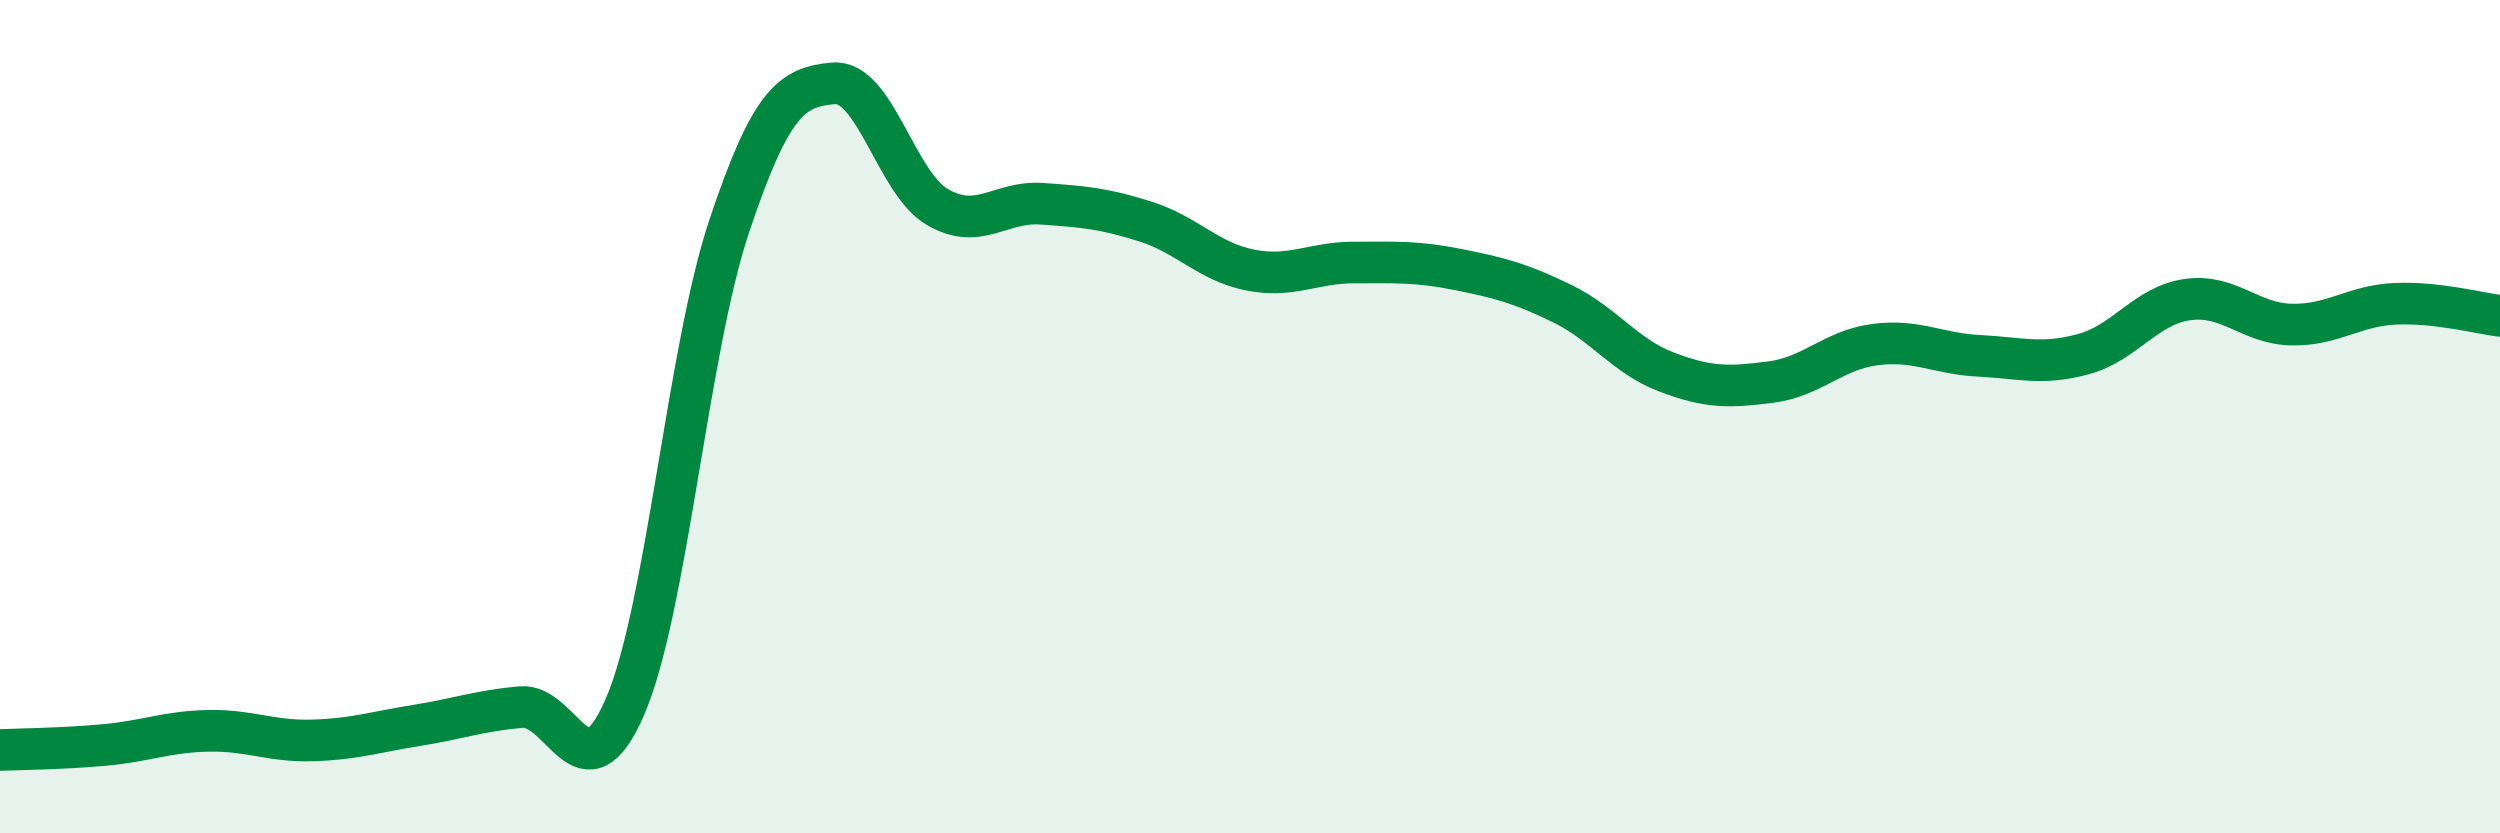 
    <svg width="60" height="20" viewBox="0 0 60 20" xmlns="http://www.w3.org/2000/svg">
      <path
        d="M 0,18 C 0.5,17.98 1.5,17.97 2.5,17.88 C 3.5,17.79 4,17.56 5,17.54 C 6,17.52 6.5,17.8 7.5,17.77 C 8.5,17.74 9,17.57 10,17.41 C 11,17.25 11.5,17.06 12.5,16.97 C 13.5,16.88 14,19.27 15,16.96 C 16,14.65 16.5,8.42 17.5,5.43 C 18.5,2.44 19,2.09 20,2 C 21,1.91 21.5,4.39 22.5,4.97 C 23.5,5.55 24,4.82 25,4.89 C 26,4.96 26.5,5 27.5,5.32 C 28.5,5.64 29,6.28 30,6.48 C 31,6.68 31.5,6.3 32.5,6.3 C 33.5,6.3 34,6.27 35,6.47 C 36,6.67 36.5,6.8 37.5,7.29 C 38.5,7.78 39,8.55 40,8.93 C 41,9.31 41.5,9.3 42.5,9.17 C 43.5,9.04 44,8.4 45,8.27 C 46,8.14 46.5,8.49 47.5,8.54 C 48.5,8.59 49,8.77 50,8.5 C 51,8.23 51.5,7.33 52.5,7.19 C 53.5,7.05 54,7.77 55,7.79 C 56,7.81 56.5,7.33 57.5,7.29 C 58.5,7.25 59.5,7.52 60,7.58L60 20L0 20Z"
        fill="#008740"
        opacity="0.1"
        stroke-linecap="round"
        stroke-linejoin="round"
      />
      <path
        d="M 0,18 C 0.5,17.98 1.5,17.97 2.5,17.88 C 3.5,17.79 4,17.56 5,17.54 C 6,17.52 6.5,17.8 7.5,17.77 C 8.5,17.74 9,17.57 10,17.41 C 11,17.25 11.5,17.06 12.5,16.97 C 13.5,16.88 14,19.27 15,16.96 C 16,14.65 16.5,8.42 17.5,5.43 C 18.5,2.44 19,2.09 20,2 C 21,1.91 21.5,4.39 22.5,4.97 C 23.5,5.55 24,4.82 25,4.89 C 26,4.96 26.5,5 27.5,5.32 C 28.5,5.64 29,6.28 30,6.48 C 31,6.68 31.5,6.3 32.5,6.3 C 33.5,6.3 34,6.27 35,6.47 C 36,6.67 36.5,6.8 37.5,7.29 C 38.5,7.78 39,8.55 40,8.93 C 41,9.31 41.5,9.3 42.5,9.17 C 43.5,9.04 44,8.4 45,8.27 C 46,8.14 46.5,8.49 47.5,8.54 C 48.5,8.59 49,8.77 50,8.5 C 51,8.23 51.5,7.33 52.5,7.19 C 53.5,7.05 54,7.77 55,7.79 C 56,7.81 56.5,7.33 57.5,7.29 C 58.5,7.25 59.5,7.52 60,7.58"
        stroke="#008740"
        stroke-width="1"
        fill="none"
        stroke-linecap="round"
        stroke-linejoin="round"
      />
    </svg>
  